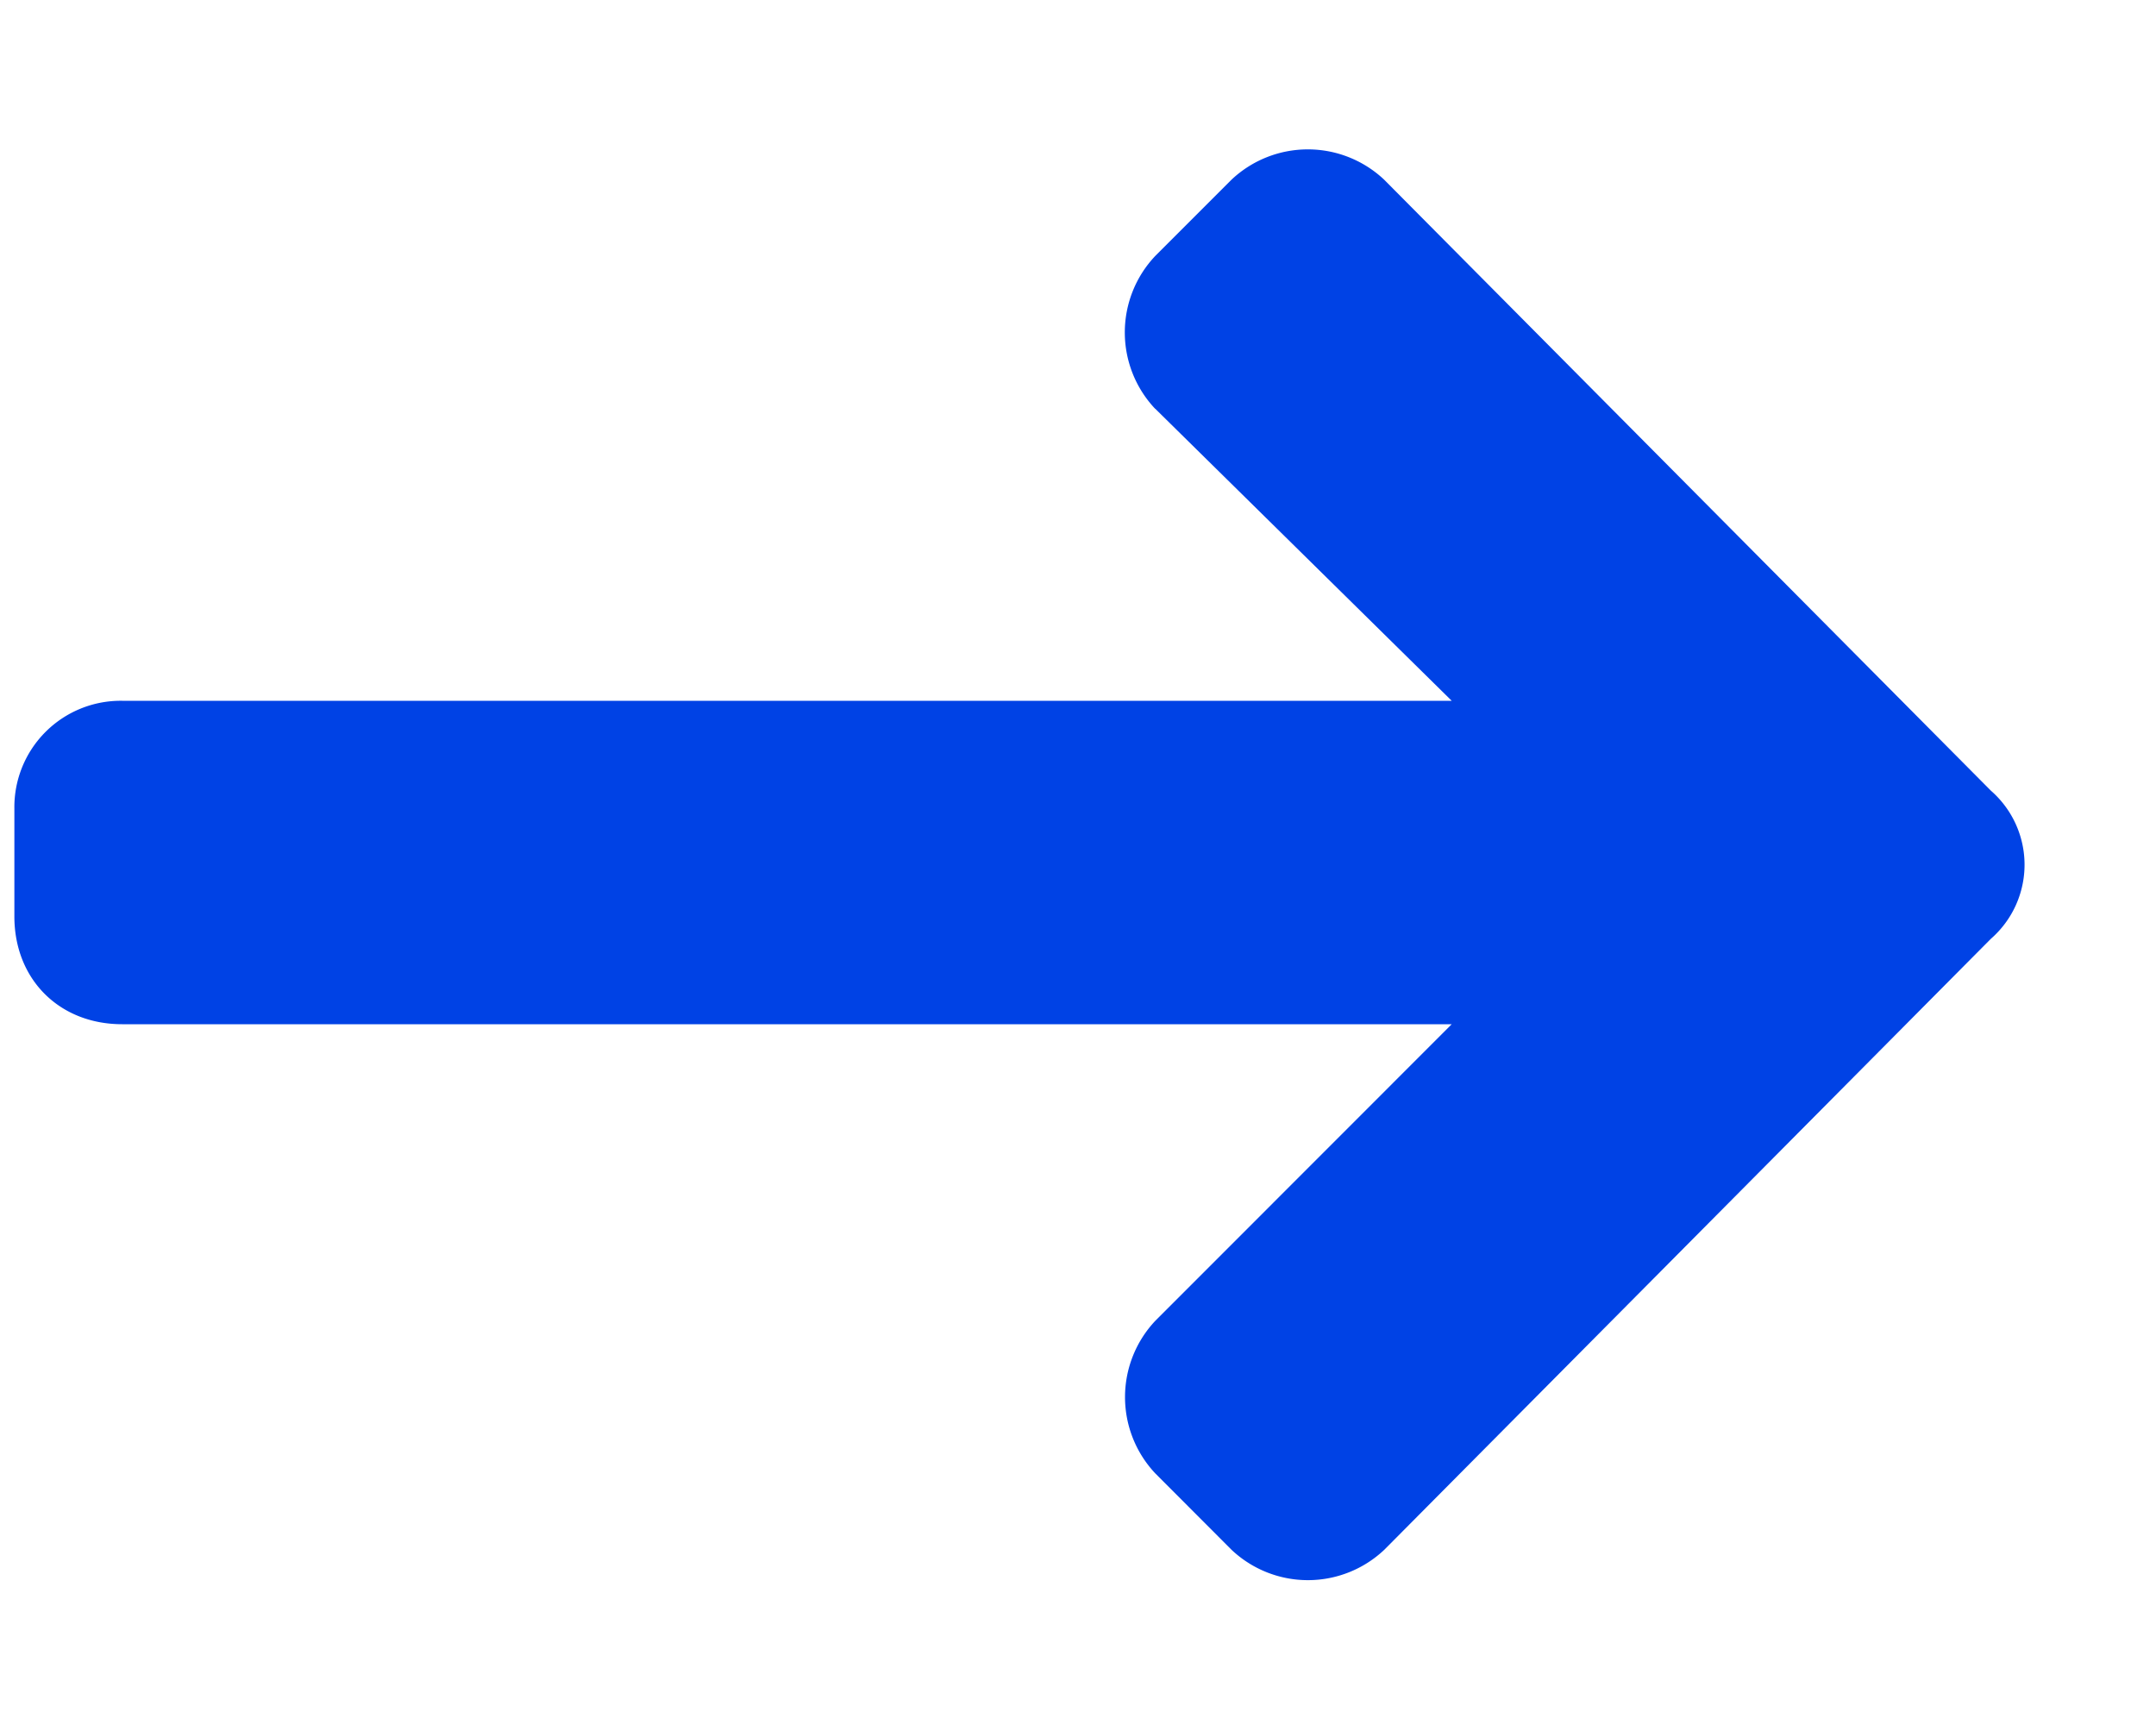 <svg width="15" height="12" fill="none" xmlns="http://www.w3.org/2000/svg"><path d="M8.038 2.844L10.1 4.875H.85a.74.74 0 00-.75.75v.75c0 .438.313.75.75.75h9.25L8.038 9.188a.774.774 0 000 1.062l.53.531a.774.774 0 001.063 0l4.22-4.25a.684.684 0 000-1.031L9.63 1.25a.774.774 0 00-1.062 0l-.531.531a.774.774 0 000 1.063z" fill="#0042E5"/></svg>